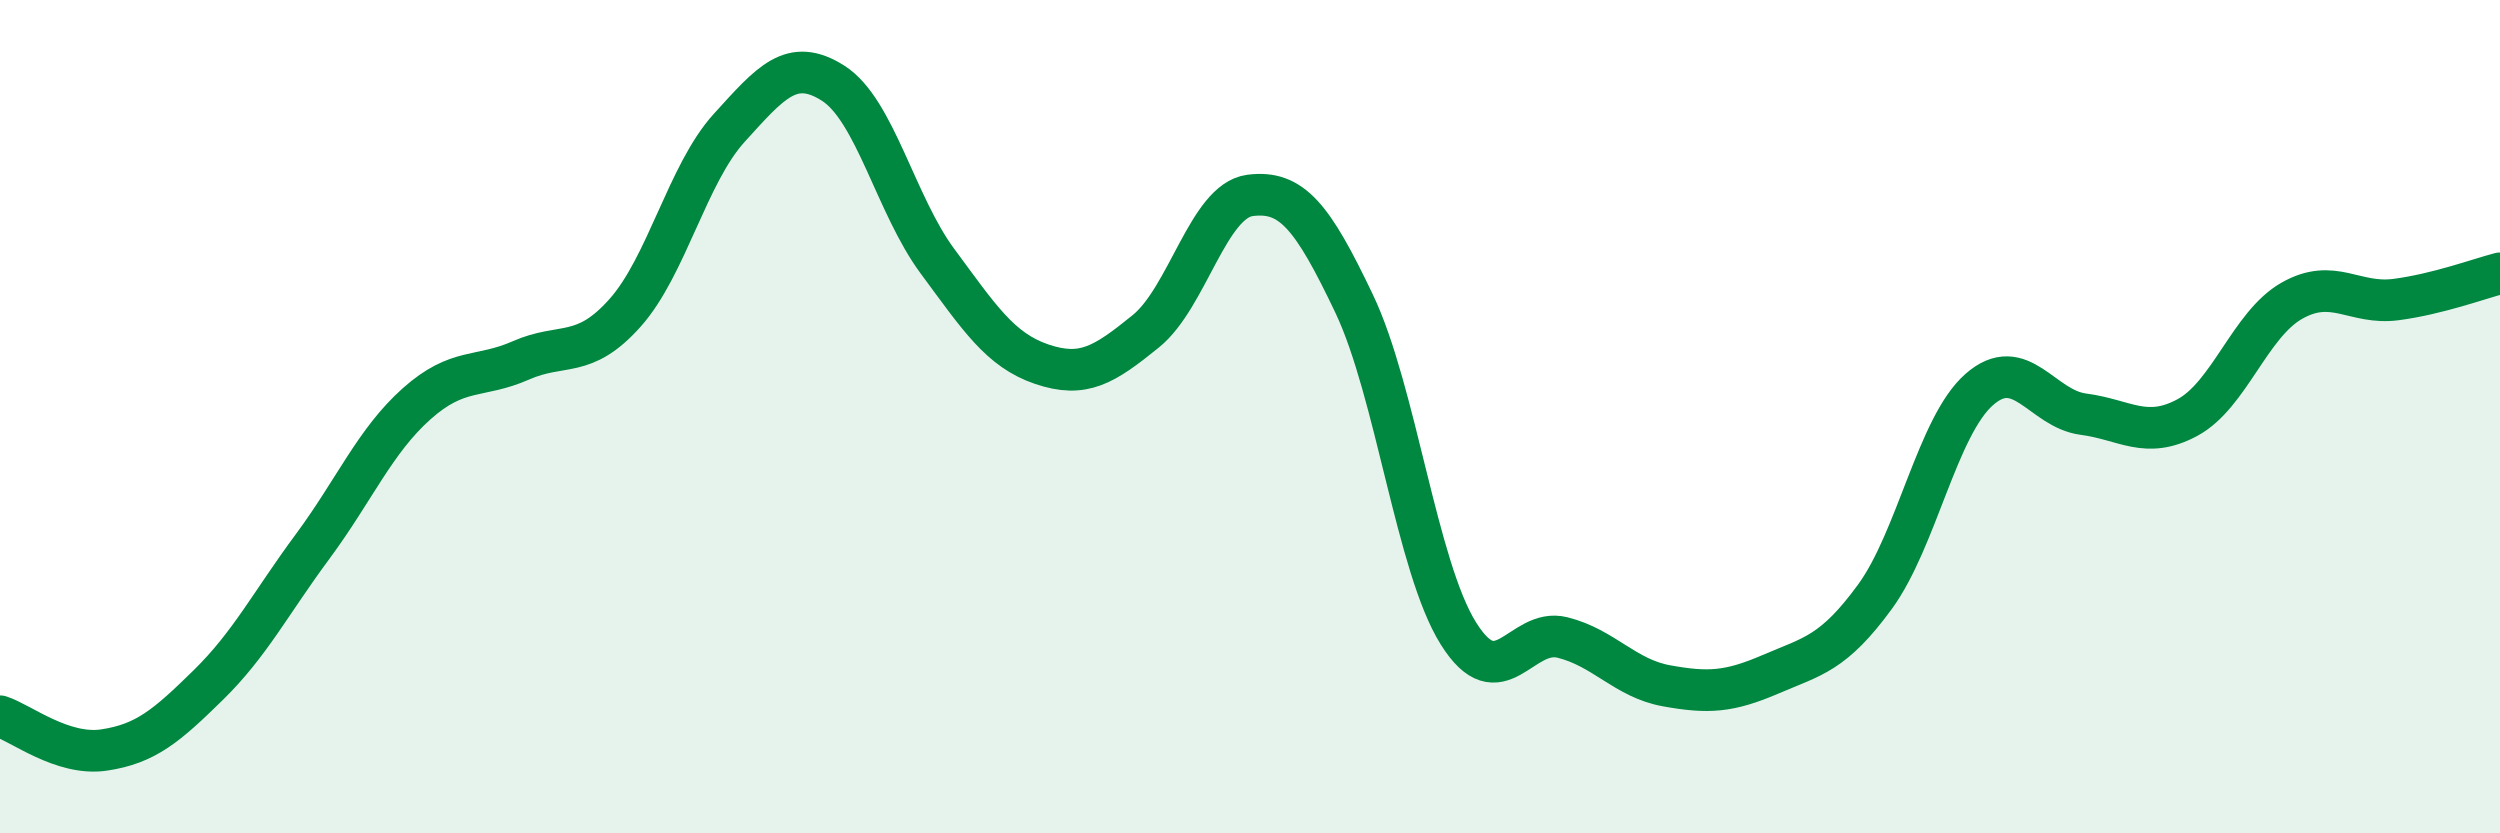 
    <svg width="60" height="20" viewBox="0 0 60 20" xmlns="http://www.w3.org/2000/svg">
      <path
        d="M 0,17.19 C 0.5,17.35 1.5,18.15 2.5,18 C 3.5,17.85 4,17.42 5,16.44 C 6,15.46 6.5,14.47 7.5,13.12 C 8.5,11.77 9,10.58 10,9.69 C 11,8.8 11.5,9.09 12.5,8.65 C 13.5,8.21 14,8.63 15,7.51 C 16,6.39 16.5,4.17 17.5,3.07 C 18.5,1.97 19,1.36 20,2 C 21,2.64 21.5,4.92 22.5,6.27 C 23.5,7.62 24,8.4 25,8.74 C 26,9.08 26.5,8.76 27.5,7.95 C 28.5,7.14 29,4.82 30,4.69 C 31,4.56 31.5,5.19 32.5,7.29 C 33.5,9.39 34,13.6 35,15.2 C 36,16.8 36.5,15.05 37.5,15.3 C 38.5,15.55 39,16.28 40,16.46 C 41,16.64 41.5,16.61 42.5,16.18 C 43.5,15.75 44,15.69 45,14.32 C 46,12.95 46.5,10.23 47.5,9.35 C 48.5,8.47 49,9.81 50,9.94 C 51,10.07 51.5,10.56 52.5,10.02 C 53.5,9.48 54,7.79 55,7.22 C 56,6.65 56.5,7.32 57.5,7.19 C 58.5,7.06 59.5,6.69 60,6.56L60 20L0 20Z"
        fill="#008740"
        opacity="0.1"
        stroke-linecap="round"
        stroke-linejoin="round"
      />
      <path
        d="M 0,17.19 C 0.5,17.35 1.5,18.15 2.5,18 C 3.5,17.85 4,17.42 5,16.44 C 6,15.46 6.5,14.47 7.5,13.12 C 8.5,11.77 9,10.58 10,9.69 C 11,8.8 11.5,9.09 12.5,8.65 C 13.5,8.21 14,8.63 15,7.51 C 16,6.39 16.5,4.17 17.5,3.07 C 18.5,1.97 19,1.36 20,2 C 21,2.64 21.5,4.92 22.5,6.27 C 23.5,7.62 24,8.4 25,8.74 C 26,9.08 26.5,8.76 27.5,7.95 C 28.5,7.14 29,4.82 30,4.69 C 31,4.56 31.5,5.19 32.5,7.29 C 33.5,9.39 34,13.6 35,15.2 C 36,16.8 36.5,15.05 37.5,15.3 C 38.5,15.55 39,16.28 40,16.46 C 41,16.64 41.5,16.61 42.5,16.18 C 43.5,15.75 44,15.69 45,14.32 C 46,12.95 46.5,10.23 47.5,9.35 C 48.5,8.47 49,9.81 50,9.94 C 51,10.07 51.5,10.56 52.5,10.02 C 53.5,9.48 54,7.79 55,7.22 C 56,6.65 56.5,7.32 57.5,7.19 C 58.5,7.06 59.5,6.69 60,6.56"
        stroke="#008740"
        stroke-width="1"
        fill="none"
        stroke-linecap="round"
        stroke-linejoin="round"
      />
    </svg>
  